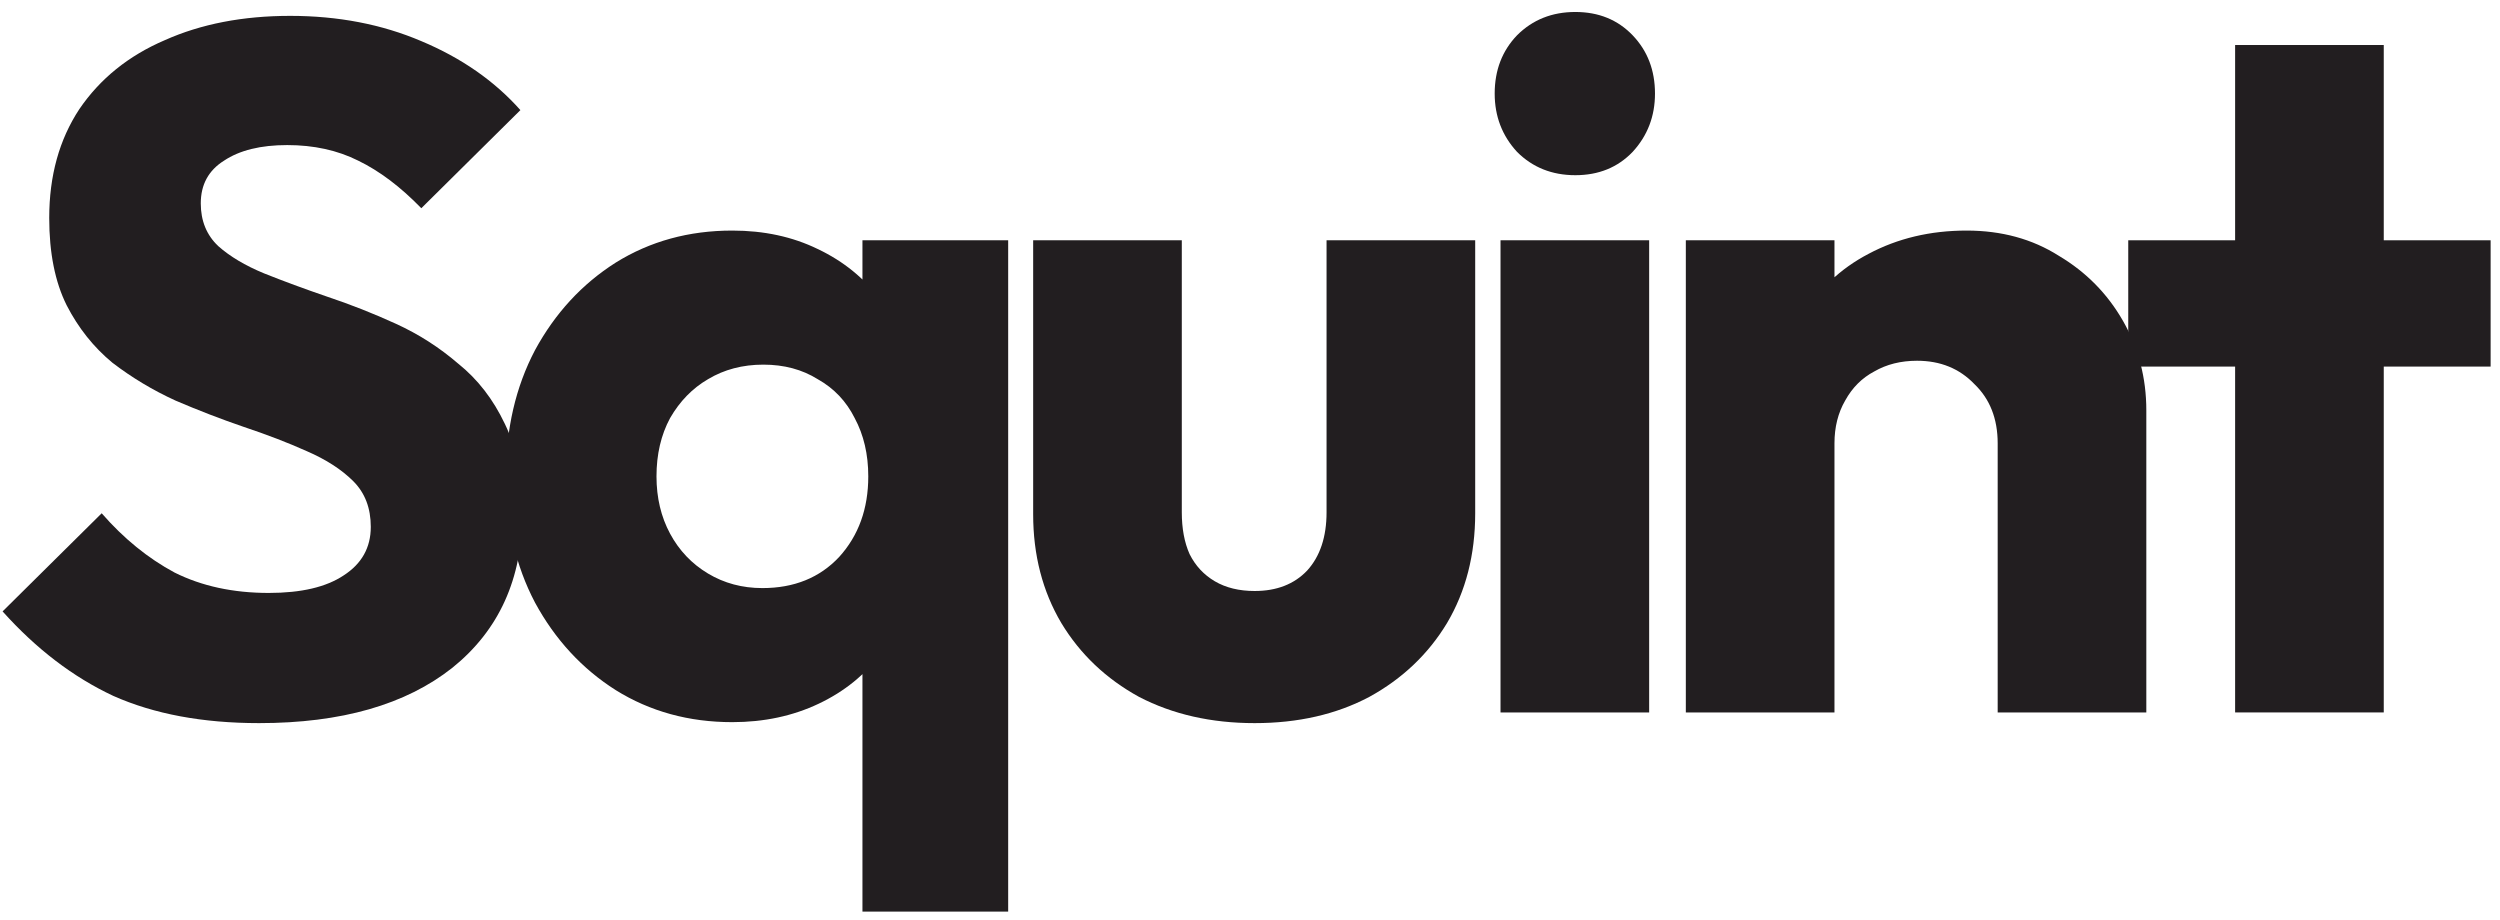 <svg width="193" height="71" viewBox="0 0 193 71" fill="none" xmlns="http://www.w3.org/2000/svg">
<path d="M172.551 55V3.475H184.026V55H172.551ZM164.301 28.3V18.55H192.276V28.3H164.301Z" fill="#221E20"/>
<path d="M154.221 55V34.225C154.221 32.325 153.621 30.8 152.421 29.65C151.271 28.45 149.796 27.85 147.996 27.85C146.746 27.85 145.646 28.125 144.696 28.675C143.746 29.175 142.996 29.925 142.446 30.925C141.896 31.875 141.621 32.975 141.621 34.225L137.196 32.05C137.196 29.2 137.821 26.7 139.071 24.55C140.321 22.4 142.046 20.75 144.246 19.6C146.496 18.4 149.021 17.8 151.821 17.8C154.521 17.8 156.896 18.45 158.946 19.75C161.046 21 162.696 22.675 163.896 24.775C165.096 26.875 165.696 29.175 165.696 31.675V55H154.221ZM130.146 55V18.55H141.621V55H130.146Z" fill="#221E20"/>
<path d="M115.84 55V18.55H127.315V55H115.84ZM121.615 13.525C119.815 13.525 118.315 12.925 117.115 11.725C115.965 10.475 115.39 8.975 115.39 7.225C115.39 5.425 115.965 3.925 117.115 2.725C118.315 1.525 119.815 0.925 121.615 0.925C123.415 0.925 124.89 1.525 126.04 2.725C127.19 3.925 127.765 5.425 127.765 7.225C127.765 8.975 127.19 10.475 126.04 11.725C124.89 12.925 123.415 13.525 121.615 13.525Z" fill="#221E20"/>
<path d="M96.86 55.825C93.51 55.825 90.535 55.15 87.935 53.8C85.385 52.4 83.385 50.5 81.935 48.1C80.485 45.65 79.76 42.85 79.76 39.7V18.55H91.235V39.55C91.235 40.8 91.435 41.875 91.835 42.775C92.285 43.675 92.935 44.375 93.785 44.875C94.635 45.375 95.66 45.625 96.86 45.625C98.56 45.625 99.91 45.1 100.91 44.05C101.91 42.95 102.41 41.45 102.41 39.55V18.55H113.885V39.625C113.885 42.825 113.16 45.65 111.71 48.1C110.26 50.5 108.26 52.4 105.71 53.8C103.16 55.15 100.21 55.825 96.86 55.825Z" fill="#221E20"/>
<path d="M56.531 55.75C53.181 55.75 50.181 54.925 47.531 53.275C44.931 51.625 42.856 49.375 41.306 46.525C39.806 43.675 39.056 40.425 39.056 36.775C39.056 33.125 39.806 29.875 41.306 27.025C42.856 24.175 44.931 21.925 47.531 20.275C50.181 18.625 53.181 17.8 56.531 17.8C58.981 17.8 61.181 18.275 63.131 19.225C65.131 20.175 66.756 21.5 68.006 23.2C69.256 24.85 69.956 26.75 70.106 28.9V44.65C69.956 46.8 69.256 48.725 68.006 50.425C66.806 52.075 65.206 53.375 63.206 54.325C61.206 55.275 58.981 55.75 56.531 55.75ZM58.856 45.4C61.306 45.4 63.281 44.6 64.781 43C66.281 41.35 67.031 39.275 67.031 36.775C67.031 35.075 66.681 33.575 65.981 32.275C65.331 30.975 64.381 29.975 63.131 29.275C61.931 28.525 60.531 28.15 58.931 28.15C57.331 28.15 55.906 28.525 54.656 29.275C53.456 29.975 52.481 30.975 51.731 32.275C51.031 33.575 50.681 35.075 50.681 36.775C50.681 38.425 51.031 39.9 51.731 41.2C52.431 42.5 53.406 43.525 54.656 44.275C55.906 45.025 57.306 45.4 58.856 45.4ZM66.581 70.375V45.625L68.306 36.775L66.581 27.925V18.55H77.831V70.375H66.581Z" fill="#221E20"/>
<path d="M20 55.825C15.65 55.825 11.9 55.125 8.75 53.725C5.65 52.275 2.8 50.1 0.2 47.2L7.85 39.625C9.55 41.575 11.425 43.1 13.475 44.2C15.575 45.25 18 45.775 20.75 45.775C23.25 45.775 25.175 45.325 26.525 44.425C27.925 43.525 28.625 42.275 28.625 40.675C28.625 39.225 28.175 38.05 27.275 37.15C26.375 36.25 25.175 35.475 23.675 34.825C22.225 34.175 20.6 33.55 18.8 32.95C17.05 32.35 15.3 31.675 13.55 30.925C11.8 30.125 10.175 29.15 8.675 28C7.225 26.8 6.05 25.325 5.15 23.575C4.25 21.775 3.8 19.525 3.8 16.825C3.8 13.575 4.575 10.775 6.125 8.425C7.725 6.075 9.925 4.3 12.725 3.1C15.525 1.85 18.75 1.225 22.4 1.225C26.1 1.225 29.475 1.875 32.525 3.175C35.625 4.475 38.175 6.25 40.175 8.5L32.525 16.075C30.925 14.425 29.3 13.2 27.65 12.4C26.05 11.6 24.225 11.2 22.175 11.2C20.125 11.2 18.5 11.6 17.3 12.4C16.1 13.15 15.5 14.25 15.5 15.7C15.5 17.05 15.95 18.15 16.85 19C17.75 19.8 18.925 20.5 20.375 21.1C21.875 21.7 23.5 22.3 25.25 22.9C27.05 23.5 28.825 24.2 30.575 25C32.325 25.8 33.925 26.825 35.375 28.075C36.875 29.275 38.075 30.825 38.975 32.725C39.875 34.575 40.325 36.875 40.325 39.625C40.325 44.675 38.525 48.65 34.925 51.55C31.325 54.4 26.35 55.825 20 55.825Z" fill="#221E20"/>
</svg>

